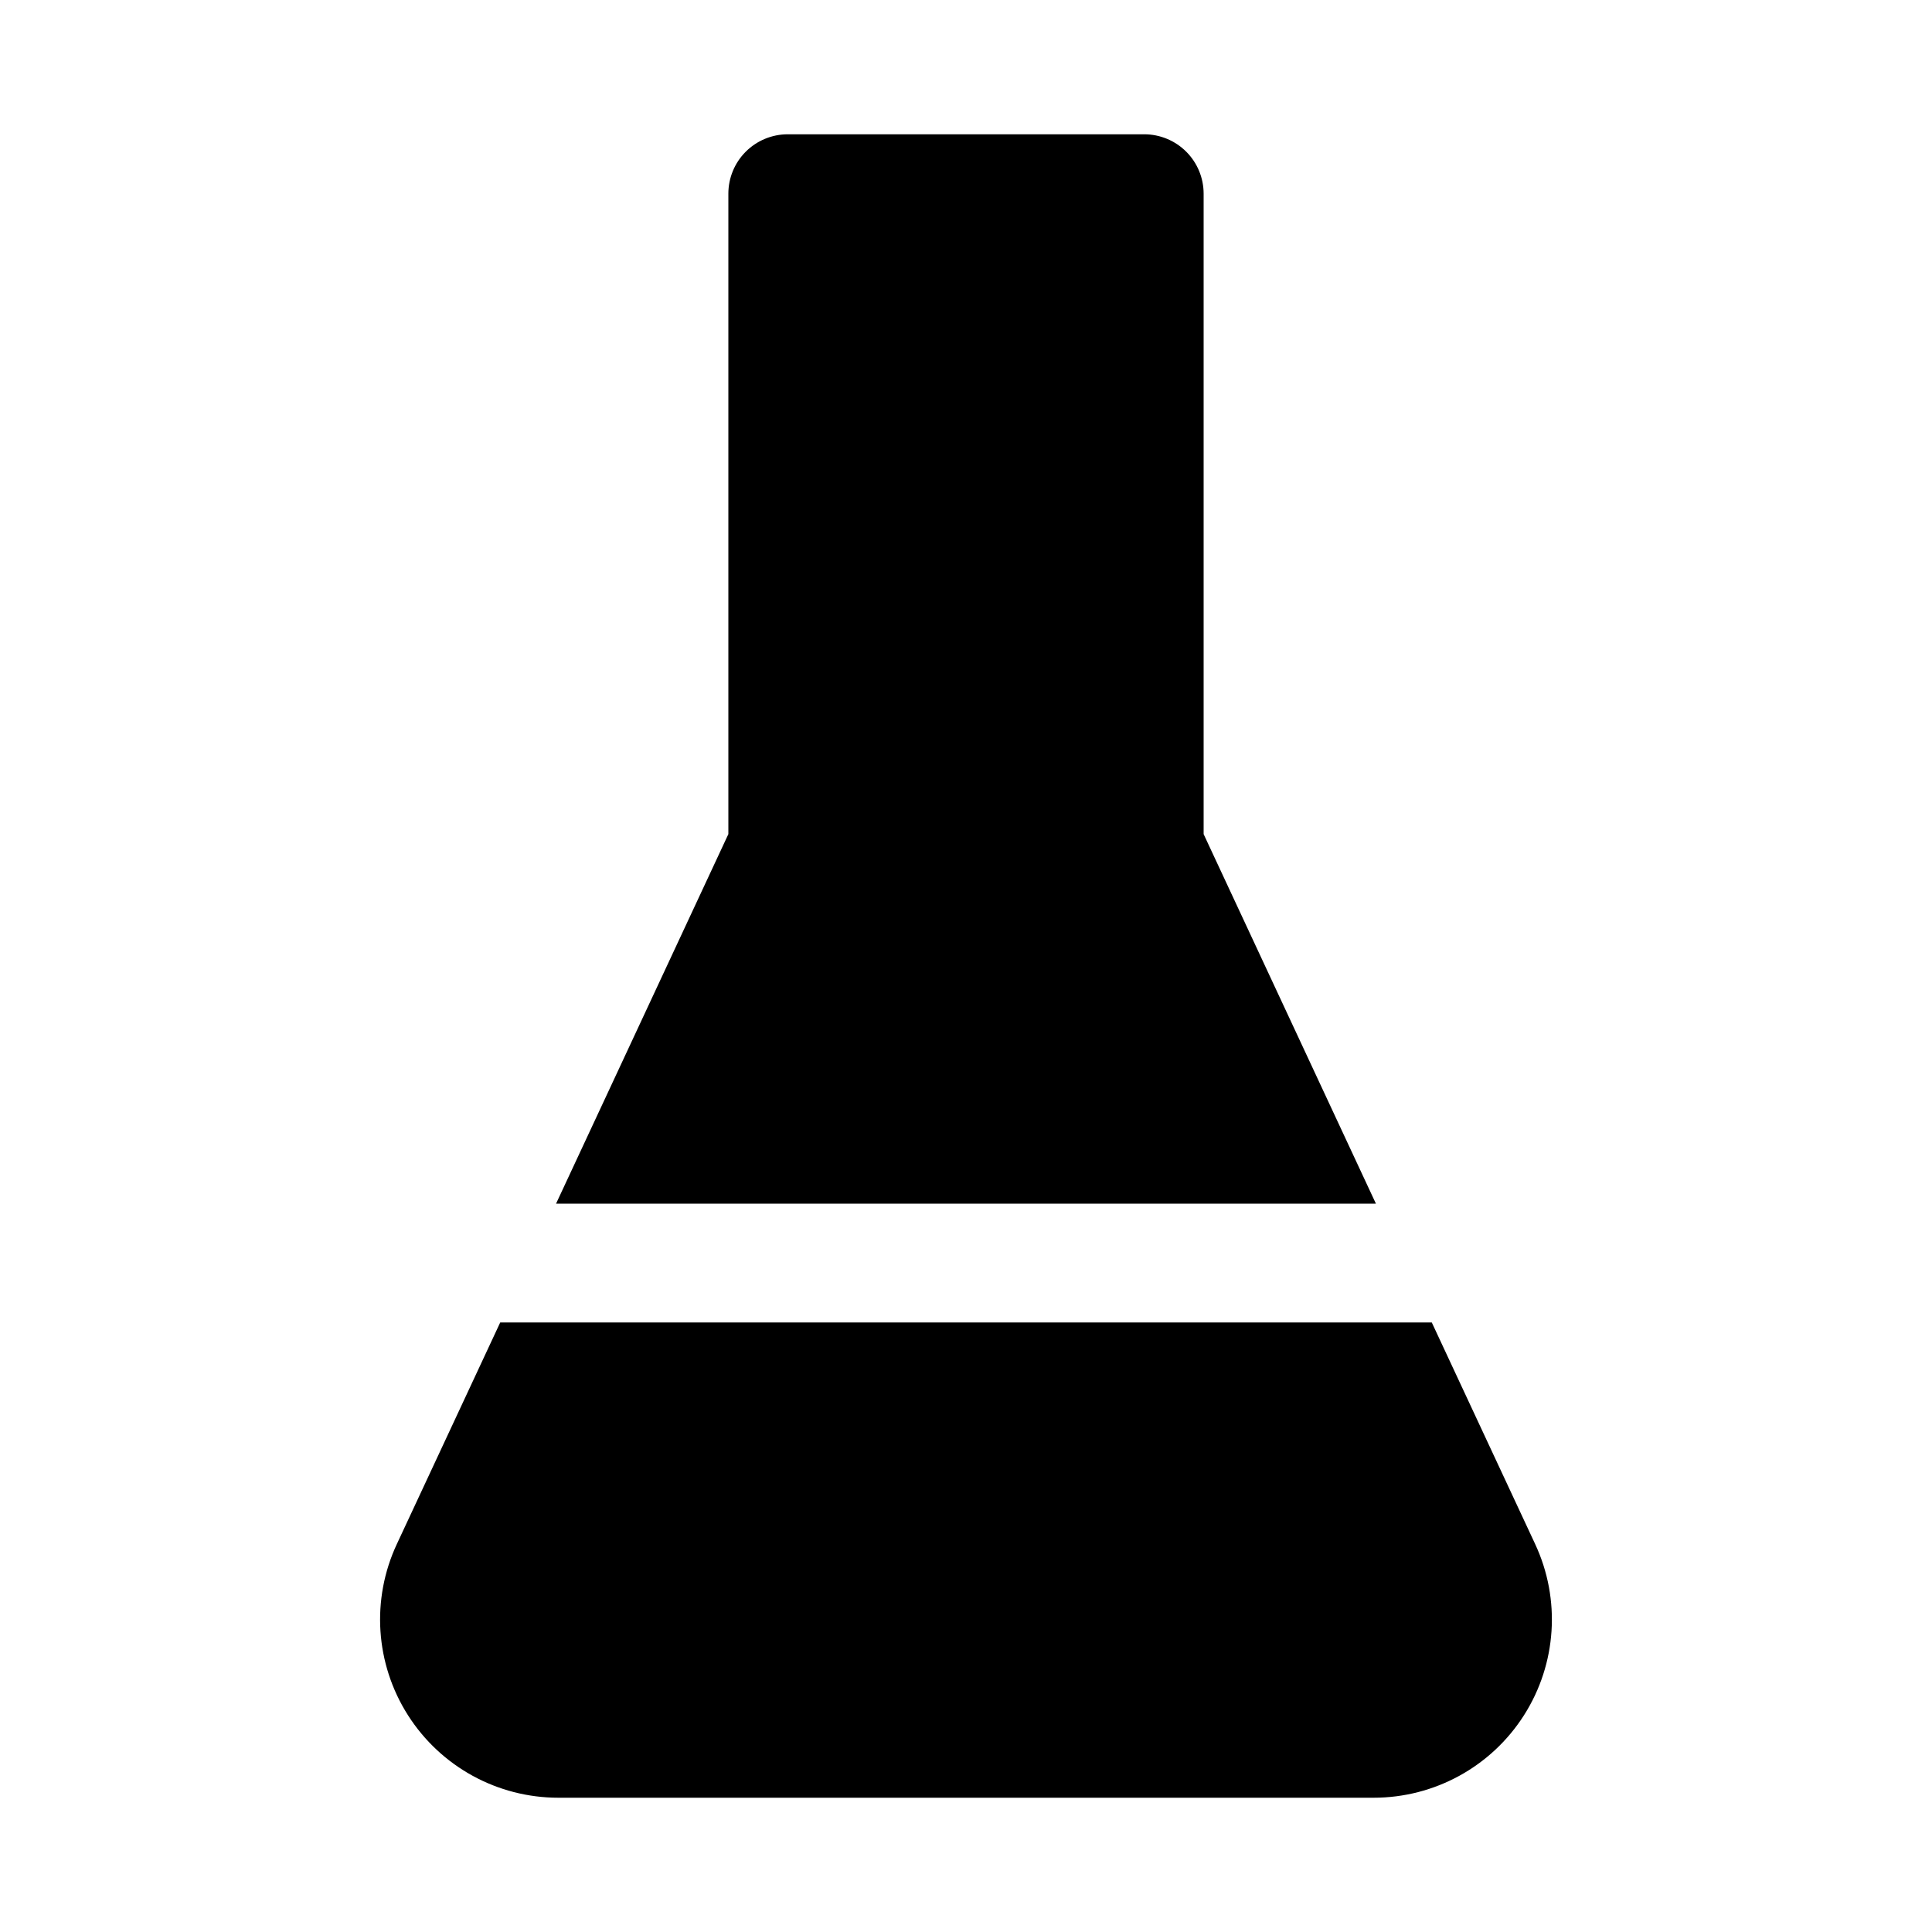 <?xml version="1.0" encoding="UTF-8"?>
<!-- Uploaded to: ICON Repo, www.iconrepo.com, Generator: ICON Repo Mixer Tools -->
<svg fill="#000000" width="800px" height="800px" version="1.1" viewBox="144 144 512 512" xmlns="http://www.w3.org/2000/svg">
 <g>
  <path d="m508.63 462.98-45.656-97.93v-169.72c0-4.176-1.66-8.18-4.613-11.133-2.953-2.949-6.957-4.609-11.133-4.609h-94.465c-4.176 0-8.18 1.66-11.133 4.609-2.953 2.953-4.609 6.957-4.609 11.133v169.72l-45.66 97.93z"/>
  <path d="m550.83 553.19-27.395-58.727h-246.87l-27.395 58.727c-6.84 14.633-5.727 31.746 2.953 45.371s23.715 21.867 39.871 21.855h216.01c16.152 0.012 31.191-8.23 39.867-21.855 8.68-13.625 9.793-30.738 2.957-45.371z"/>
 </g>
</svg>